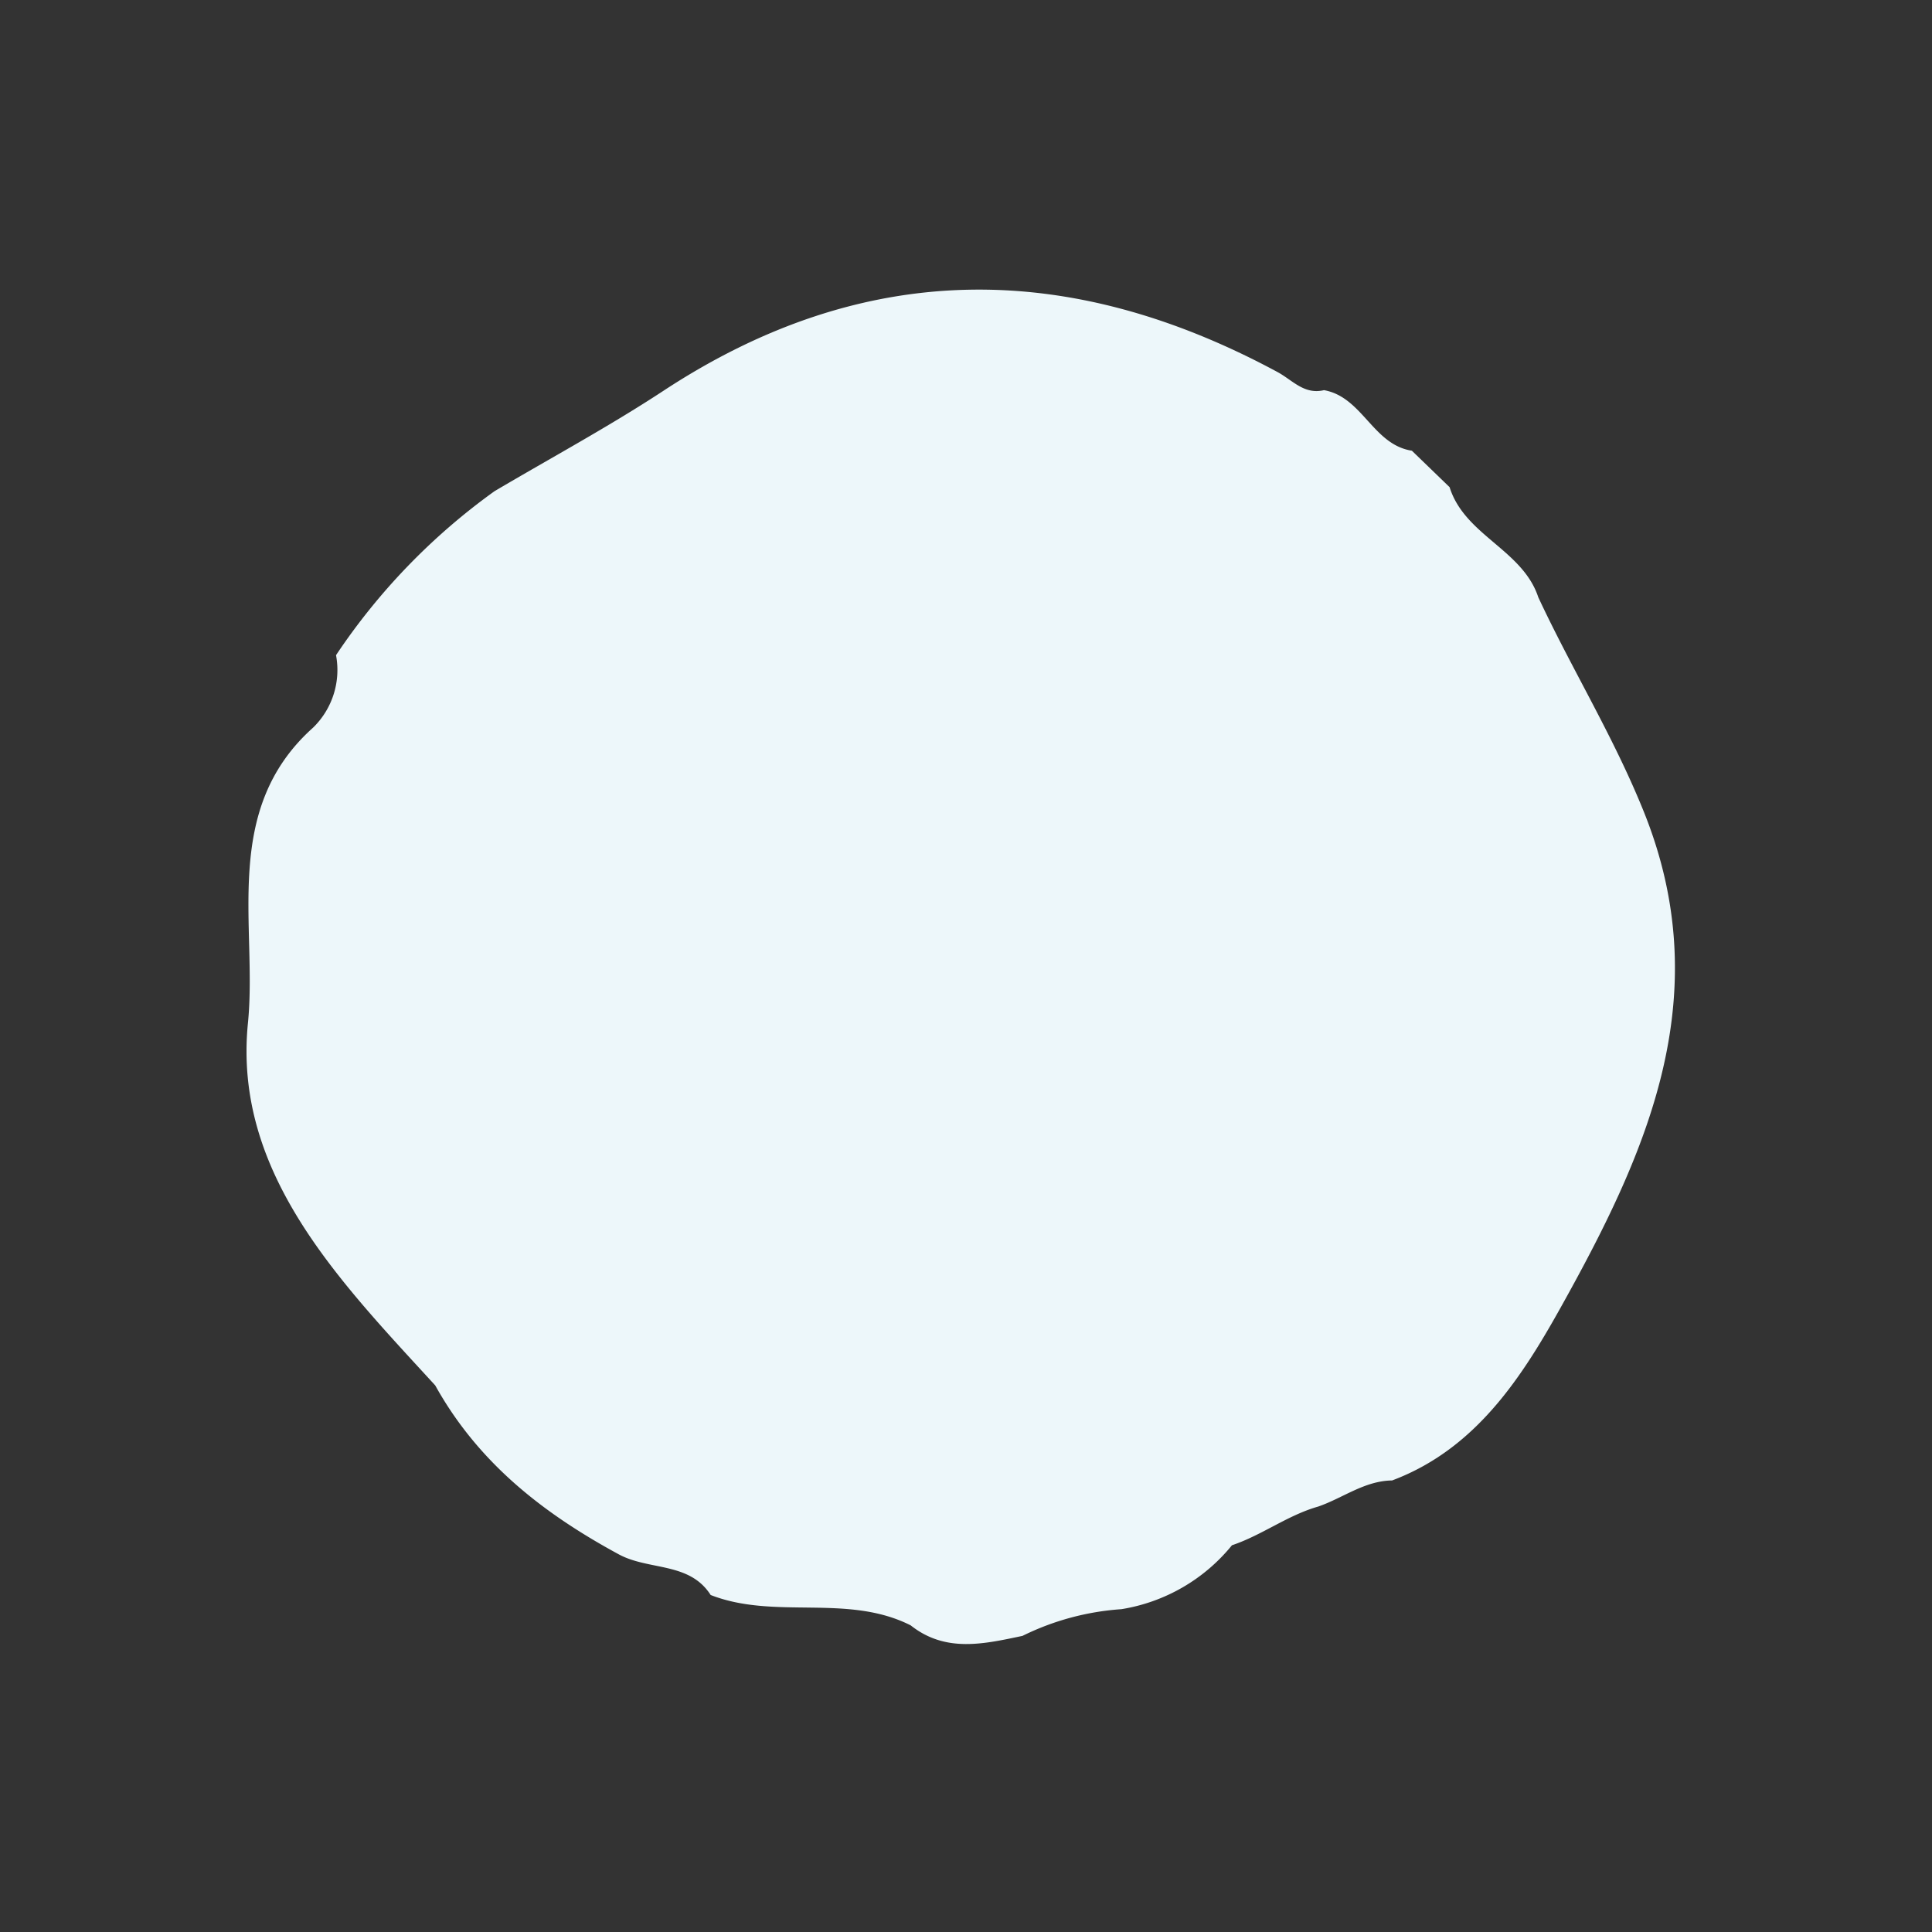 <svg xmlns="http://www.w3.org/2000/svg" width="347.652" height="347.654" viewBox="0 0 347.652 347.654">
  <rect x="0" y="0" width="347.652" height="347.654" fill="#333333" stroke="none"/>
  <path id="パス_156006" data-name="パス 156006" d="M1356.892,1135.689c-5.843-3.959-11.838-7.792-12.627-15.785-3.788-12.195-16.28-18.2-21.088-29.674,1.651-6.911-4.568-11.024-6.229-16.972-4.221-15.131-5.682-29.785-1.1-44.878,1.541-25.406,2.182-52.72,23.44-69.533,13.811-10.92,24.137-30.145,46.374-28.535a14.474,14.474,0,0,0,12.261-6.093,114.7,114.7,0,0,1,41.04,0c11.364,3.128,22.635,6.714,34.125,9.3,42.271,9.512,67.7,36.133,79.206,77.09.833,2.961.373,6.314,3.473,8.293,3.933,5.84-.948,13.145,3.157,18.941v9.439c-4.363,8.006,1.058,17.24-3.157,25.255-5.136,13.417-8.631,27.25-14.6,40.588-14.231,31.777-42.3,42.391-71.749,50.39-14.67,3.981-30.745,7.908-46.2.552-3.5-3.526-8.445-4.167-12.627-6.3h0c-4.953-2.87-10.734-3.688-15.784-6.314a32.224,32.224,0,0,1-22.1-6.313,47.468,47.468,0,0,0-15.819-9.454Z" transform="matrix(0.695, -0.719, 0.719, 0.695, -1575.603, 480.667)" fill="#edf7fa"/>
</svg>
